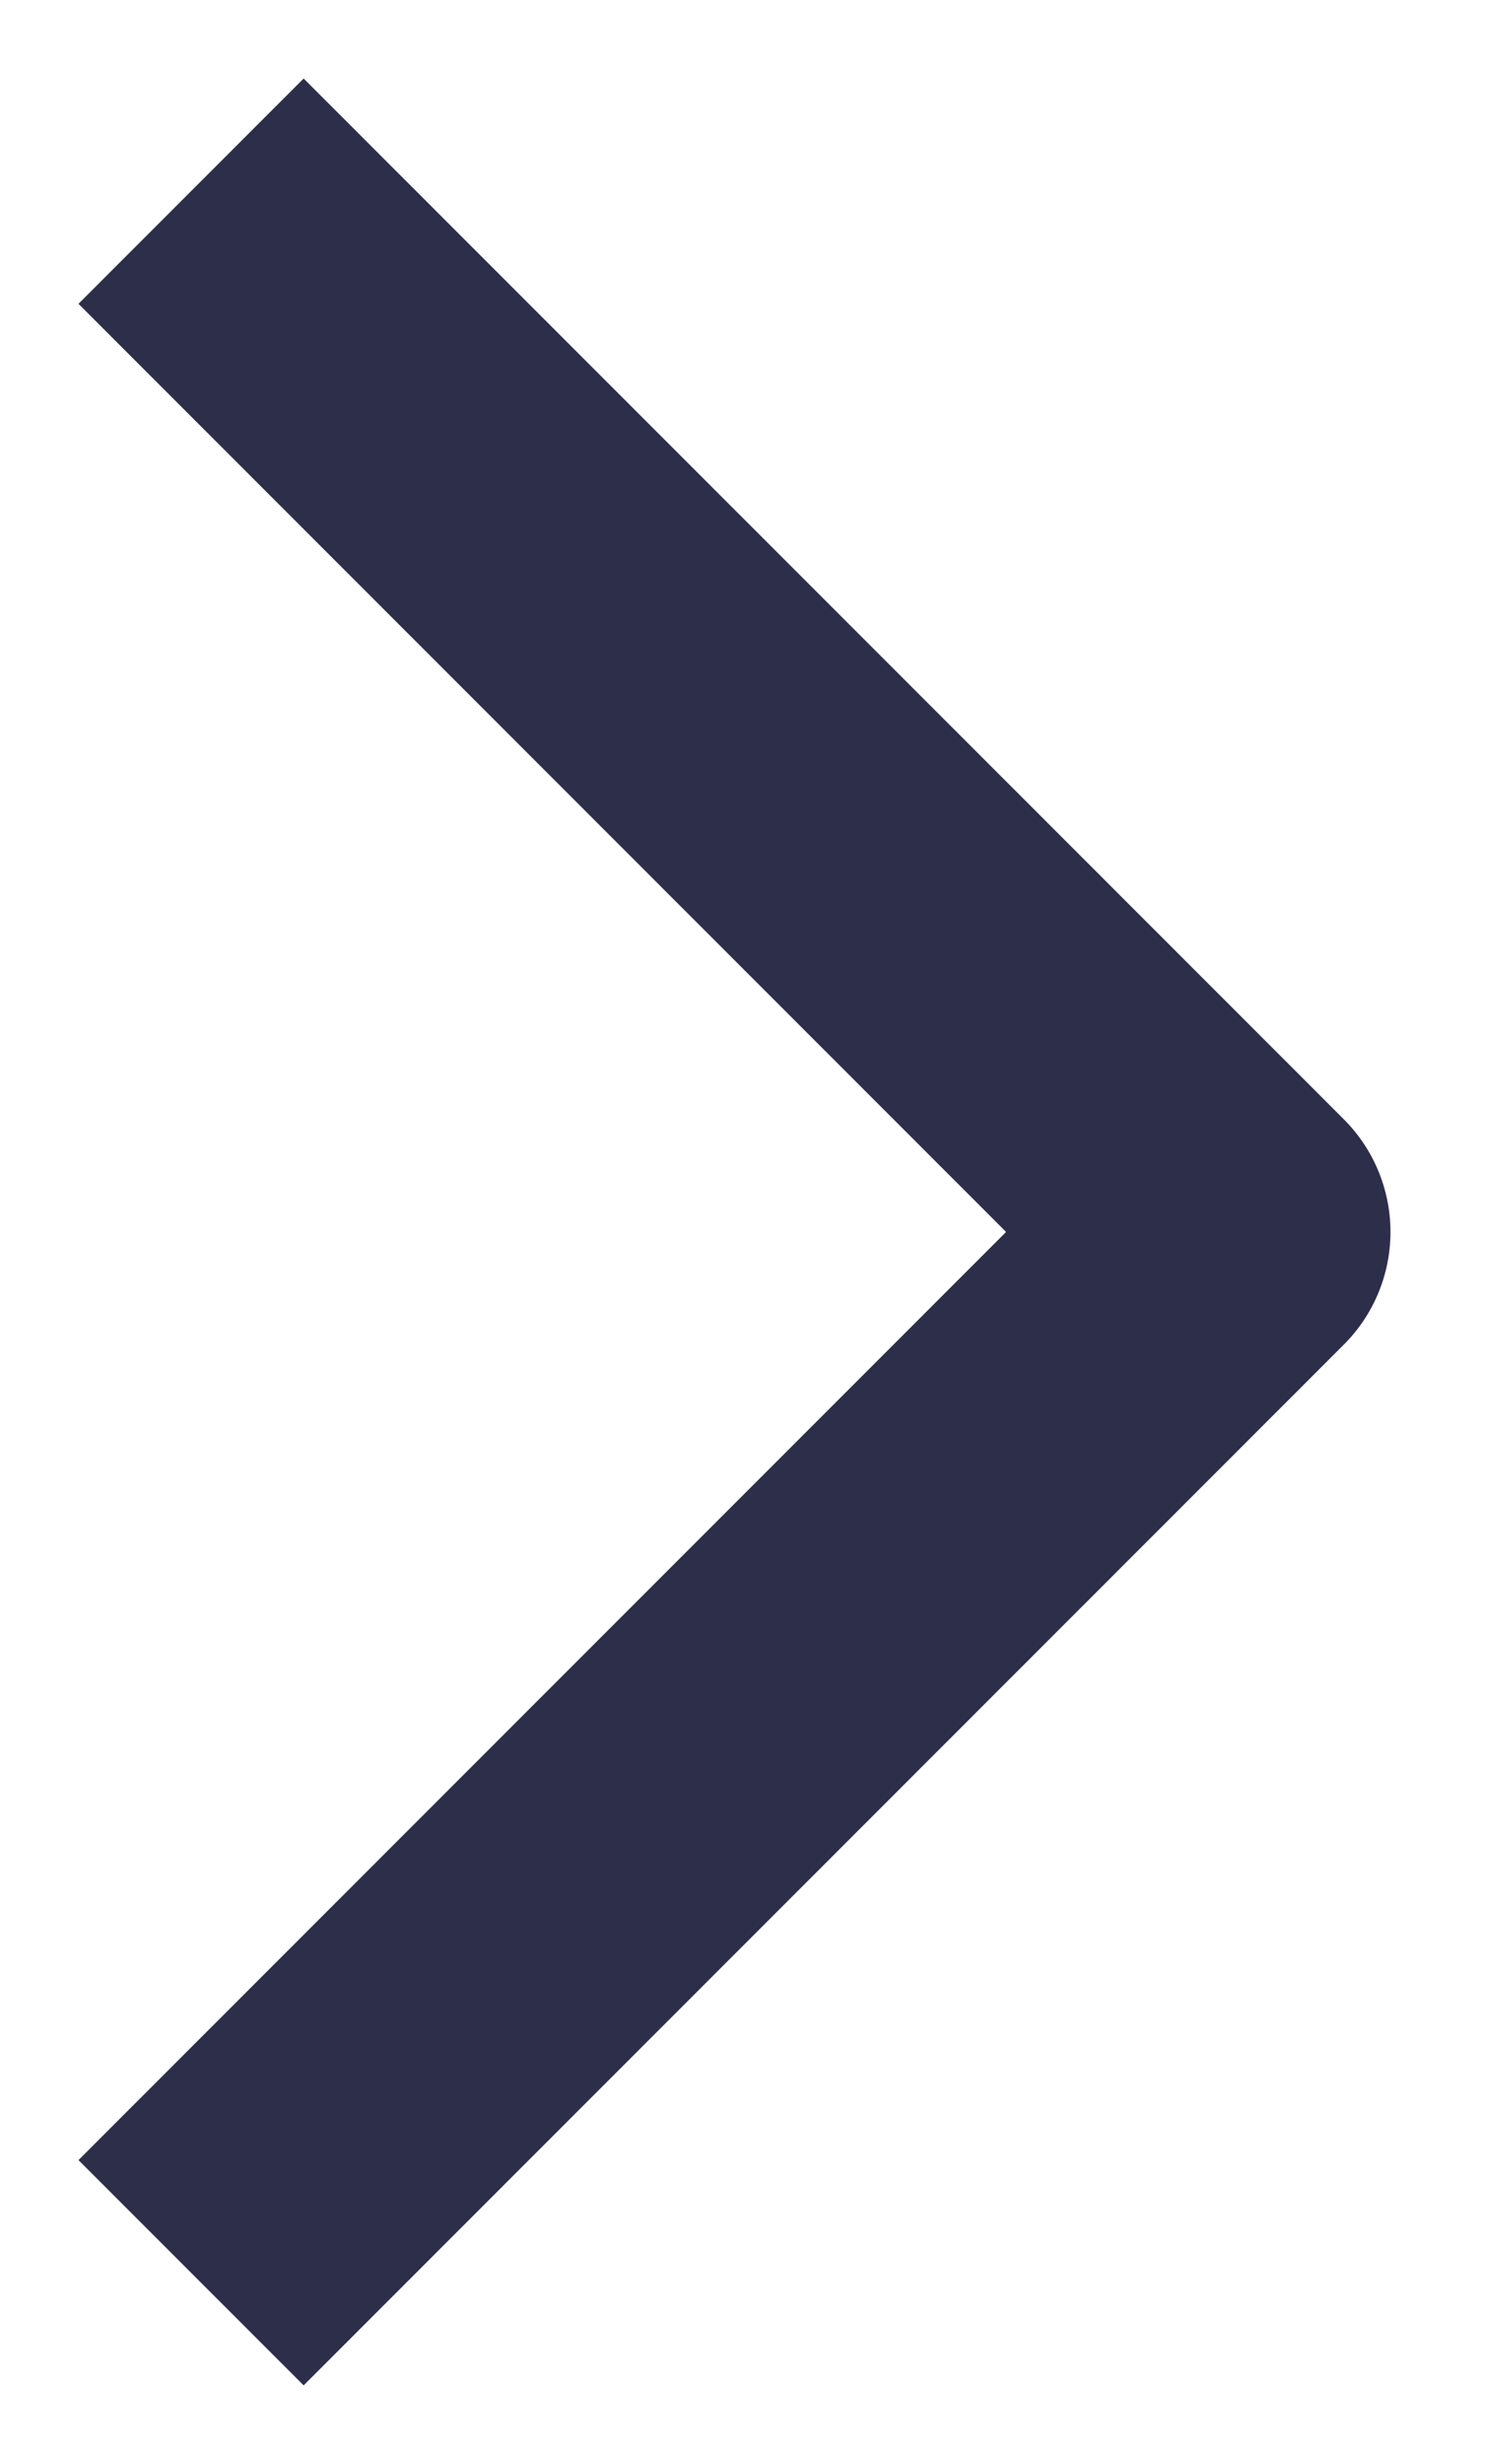 <?xml version="1.0" encoding="UTF-8"?>
<svg xmlns="http://www.w3.org/2000/svg" version="1.1" viewBox="0 0 7 11.6">
  <defs>
    <style>
      .cls-1 {
        fill: none;
        stroke: #2d2e4a;
        stroke-linejoin: round;
        stroke-width: 1.5px;
      }
    </style>
  </defs>
  <!-- Generator: Adobe Illustrator 28.6.0, SVG Export Plug-In . SVG Version: 1.2.0 Build 709)  -->
  <g>
    <g id="Layer_1">
      <polyline class="cls-1" points=".9 .9 5.8 5.8 .9 10.7"/>
    </g>
  </g>
</svg>